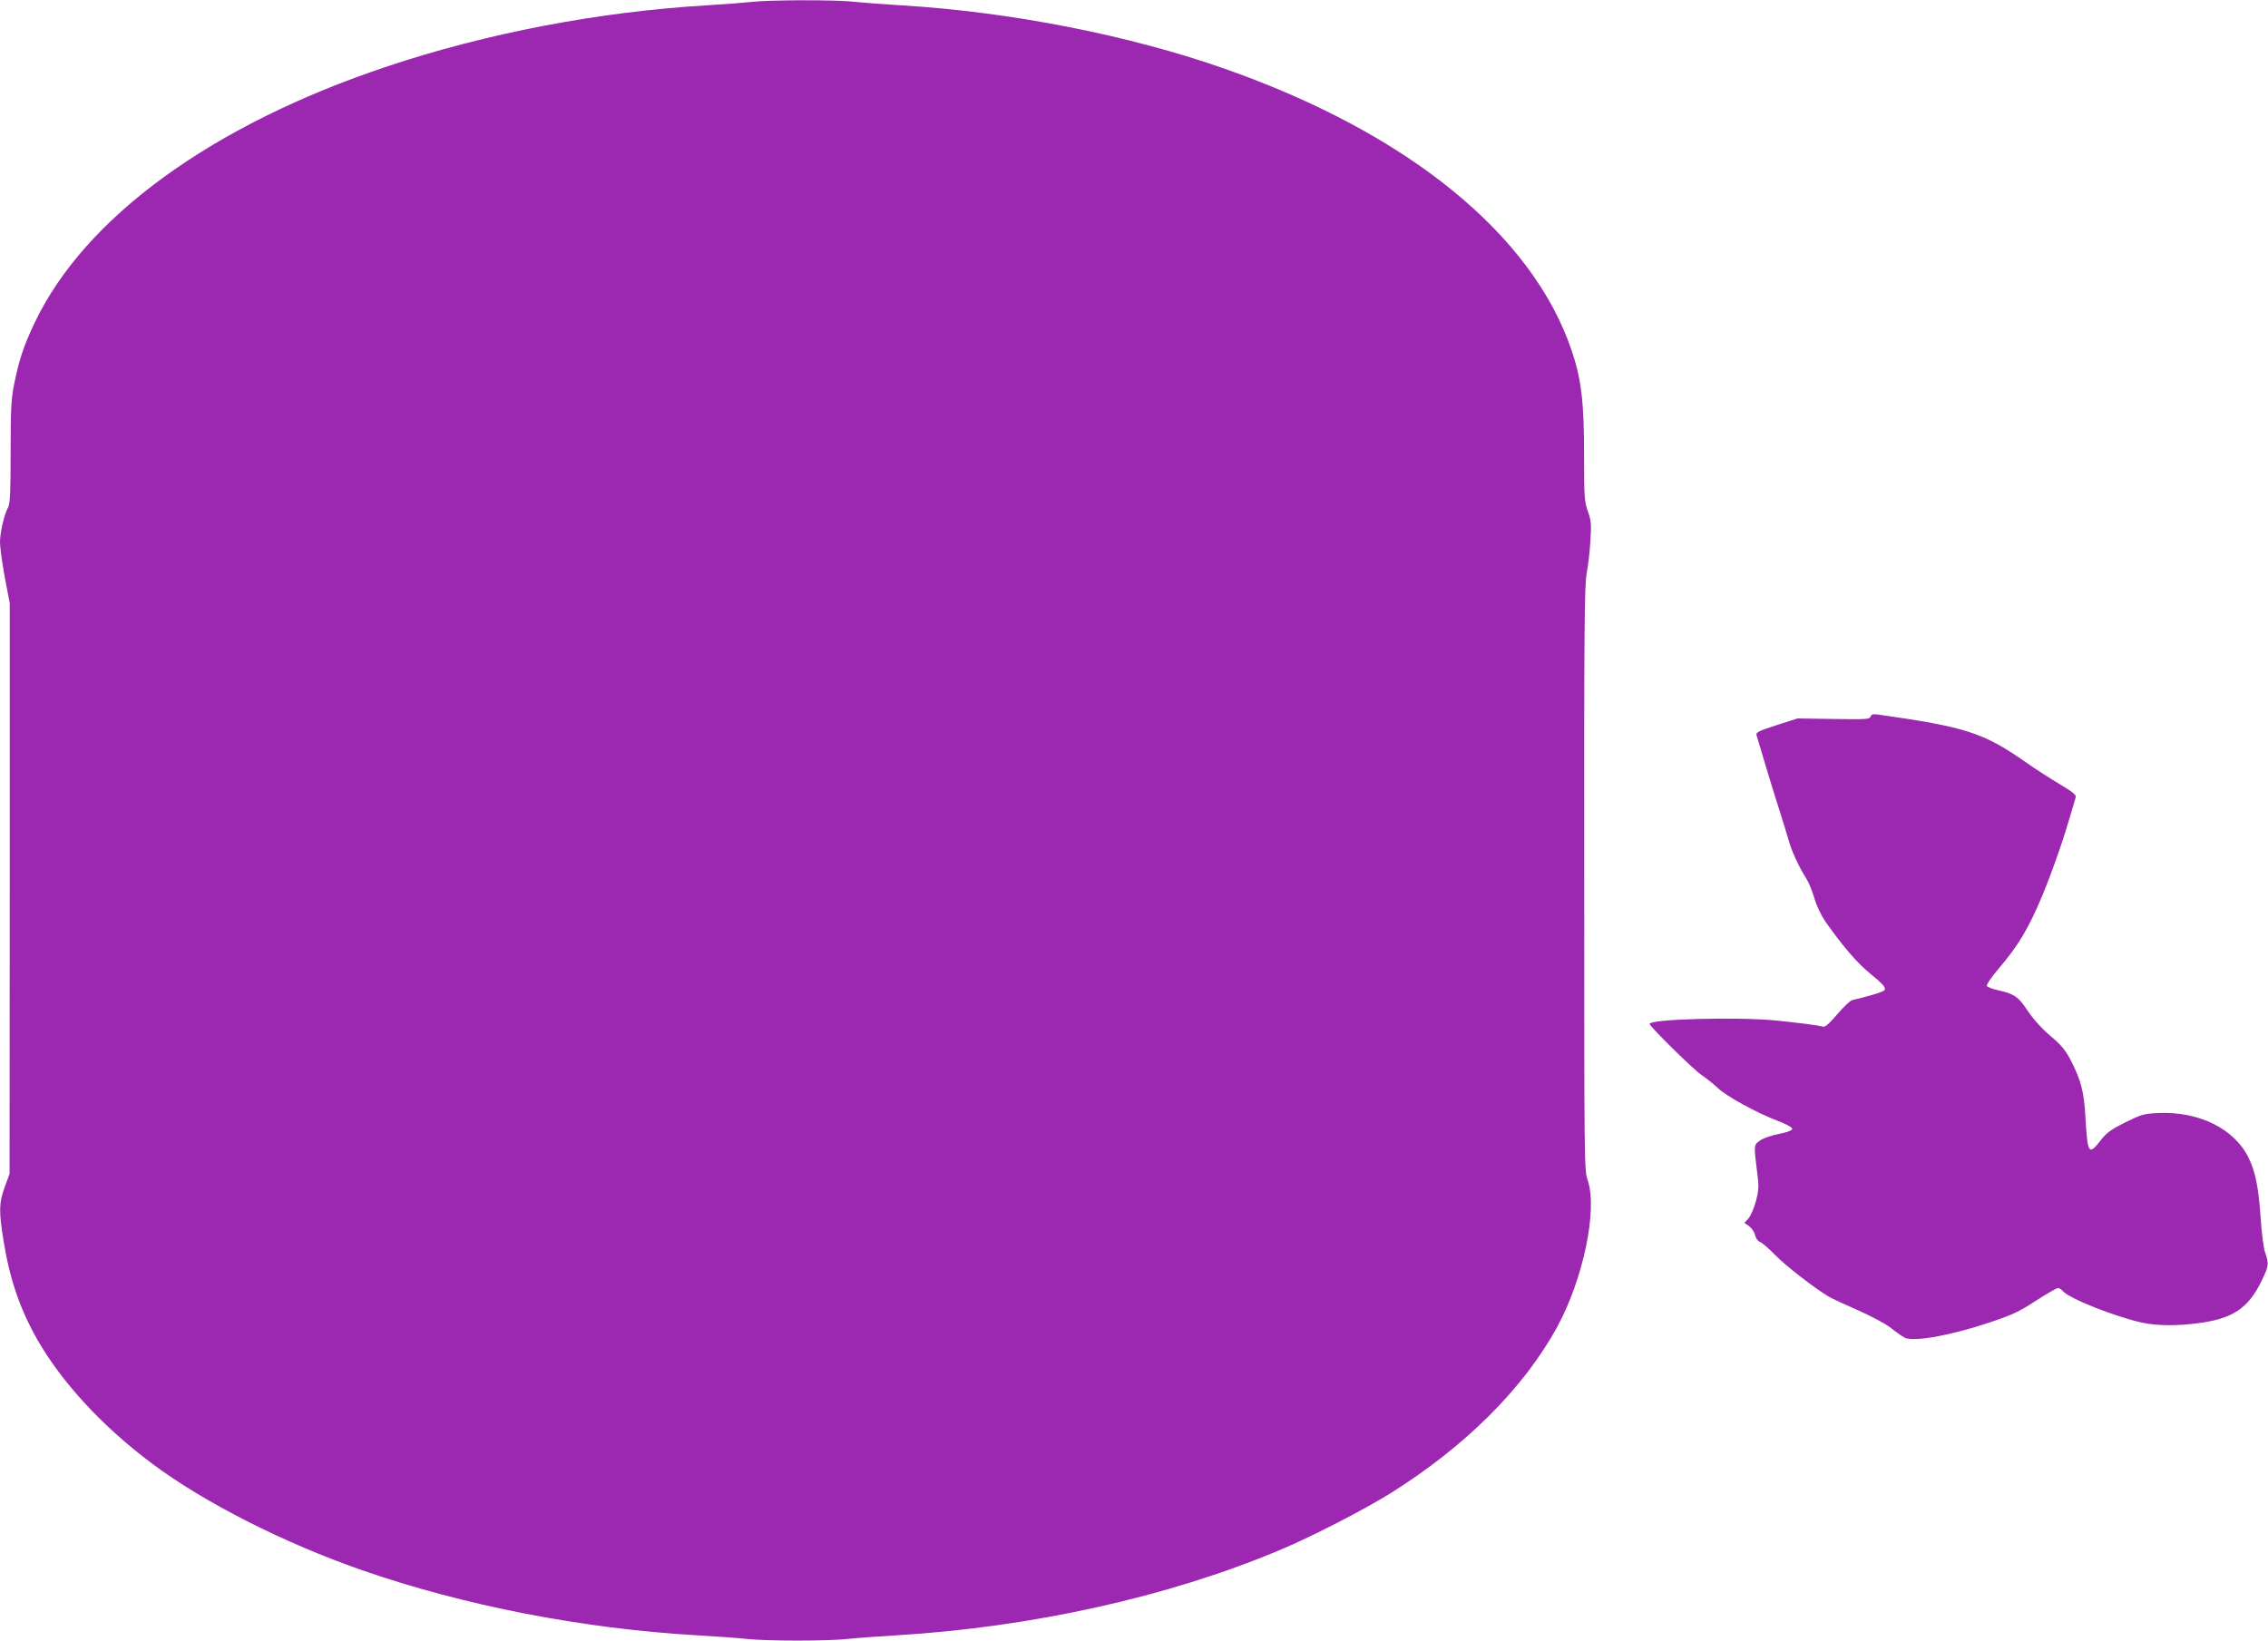 <?xml version="1.0" standalone="no"?>
<!DOCTYPE svg PUBLIC "-//W3C//DTD SVG 20010904//EN"
 "http://www.w3.org/TR/2001/REC-SVG-20010904/DTD/svg10.dtd">
<svg version="1.0" xmlns="http://www.w3.org/2000/svg"
 width="1280pt" height="926pt" viewBox="0 0 1280 926"
 preserveAspectRatio="xMidYMid meet">
<g transform="translate(0,926) scale(0.1,-0.1)"
fill="#9c27b0" stroke="none">
<path d="M4240 9249 c-36 -4 -148 -13 -250 -19 -611 -36 -1246 -158 -1805
-345 -992 -331 -1709 -854 -1991 -1450 -62 -131 -86 -206 -114 -342 -17 -87
-20 -140 -20 -385 0 -226 -3 -288 -14 -311 -23 -42 -46 -143 -46 -198 0 -27
12 -116 27 -197 l28 -147 0 -1610 -1 -1610 -27 -74 c-33 -89 -34 -138 -7 -304
34 -213 91 -380 186 -550 140 -247 371 -498 654 -709 293 -219 744 -448 1185
-601 572 -199 1245 -330 1890 -367 105 -6 229 -15 276 -20 111 -13 467 -13
578 0 47 5 169 14 271 20 761 46 1530 216 2155 478 181 75 476 227 628 321
425 265 756 595 945 941 148 271 230 666 172 830 -19 54 -19 99 -19 1700 -1
1414 1 1656 14 1725 8 44 18 127 21 185 6 91 4 113 -15 165 -19 55 -21 80 -21
321 0 294 -15 422 -69 583 -221 657 -925 1230 -1959 1593 -541 190 -1209 321
-1827 358 -99 6 -219 15 -266 20 -100 12 -484 11 -579 -1z"/>
<path d="M10557 5215 c-6 -15 -27 -16 -209 -13 l-203 3 -119 -38 c-97 -31
-117 -41 -113 -55 26 -90 96 -321 127 -417 21 -66 46 -147 55 -179 17 -61 58
-150 100 -216 13 -20 33 -70 45 -110 12 -42 39 -98 61 -130 96 -137 180 -235
249 -291 77 -63 95 -83 86 -97 -5 -8 -43 -21 -123 -42 -21 -5 -48 -12 -60 -15
-12 -3 -50 -40 -85 -81 -40 -48 -68 -72 -78 -69 -25 8 -152 24 -277 36 -219
20 -703 7 -703 -20 0 -14 249 -260 295 -290 28 -19 68 -51 90 -72 48 -46 217
-139 335 -184 50 -19 85 -38 85 -46 0 -9 -25 -19 -75 -29 -43 -8 -90 -25 -108
-38 -35 -26 -35 -20 -12 -205 7 -56 5 -81 -11 -140 -11 -40 -30 -82 -42 -95
l-22 -24 27 -19 c14 -11 30 -33 33 -50 4 -18 16 -34 28 -39 12 -4 51 -38 87
-75 60 -61 216 -182 300 -233 19 -11 94 -46 165 -77 73 -32 154 -75 185 -99
30 -24 66 -49 79 -56 49 -25 251 10 471 83 133 44 171 61 268 124 62 40 119
73 126 73 8 0 19 -7 27 -16 35 -43 296 -146 452 -180 81 -17 192 -18 308 -3
199 25 288 84 364 242 40 83 41 94 19 156 -8 24 -20 110 -25 190 -12 180 -30
268 -69 347 -80 163 -278 261 -506 252 -85 -4 -96 -7 -190 -53 -81 -41 -106
-59 -139 -102 -67 -86 -73 -76 -85 125 -8 151 -25 216 -87 335 -28 52 -53 82
-112 131 -48 41 -94 92 -126 139 -54 82 -76 97 -169 118 -32 7 -60 18 -63 25
-2 7 25 48 62 91 118 138 175 234 258 434 42 103 99 263 127 355 28 93 53 176
55 185 4 12 -20 31 -92 74 -54 32 -141 88 -193 125 -237 165 -336 197 -831
267 -28 4 -38 1 -42 -12z"/>
</g>
</svg>
